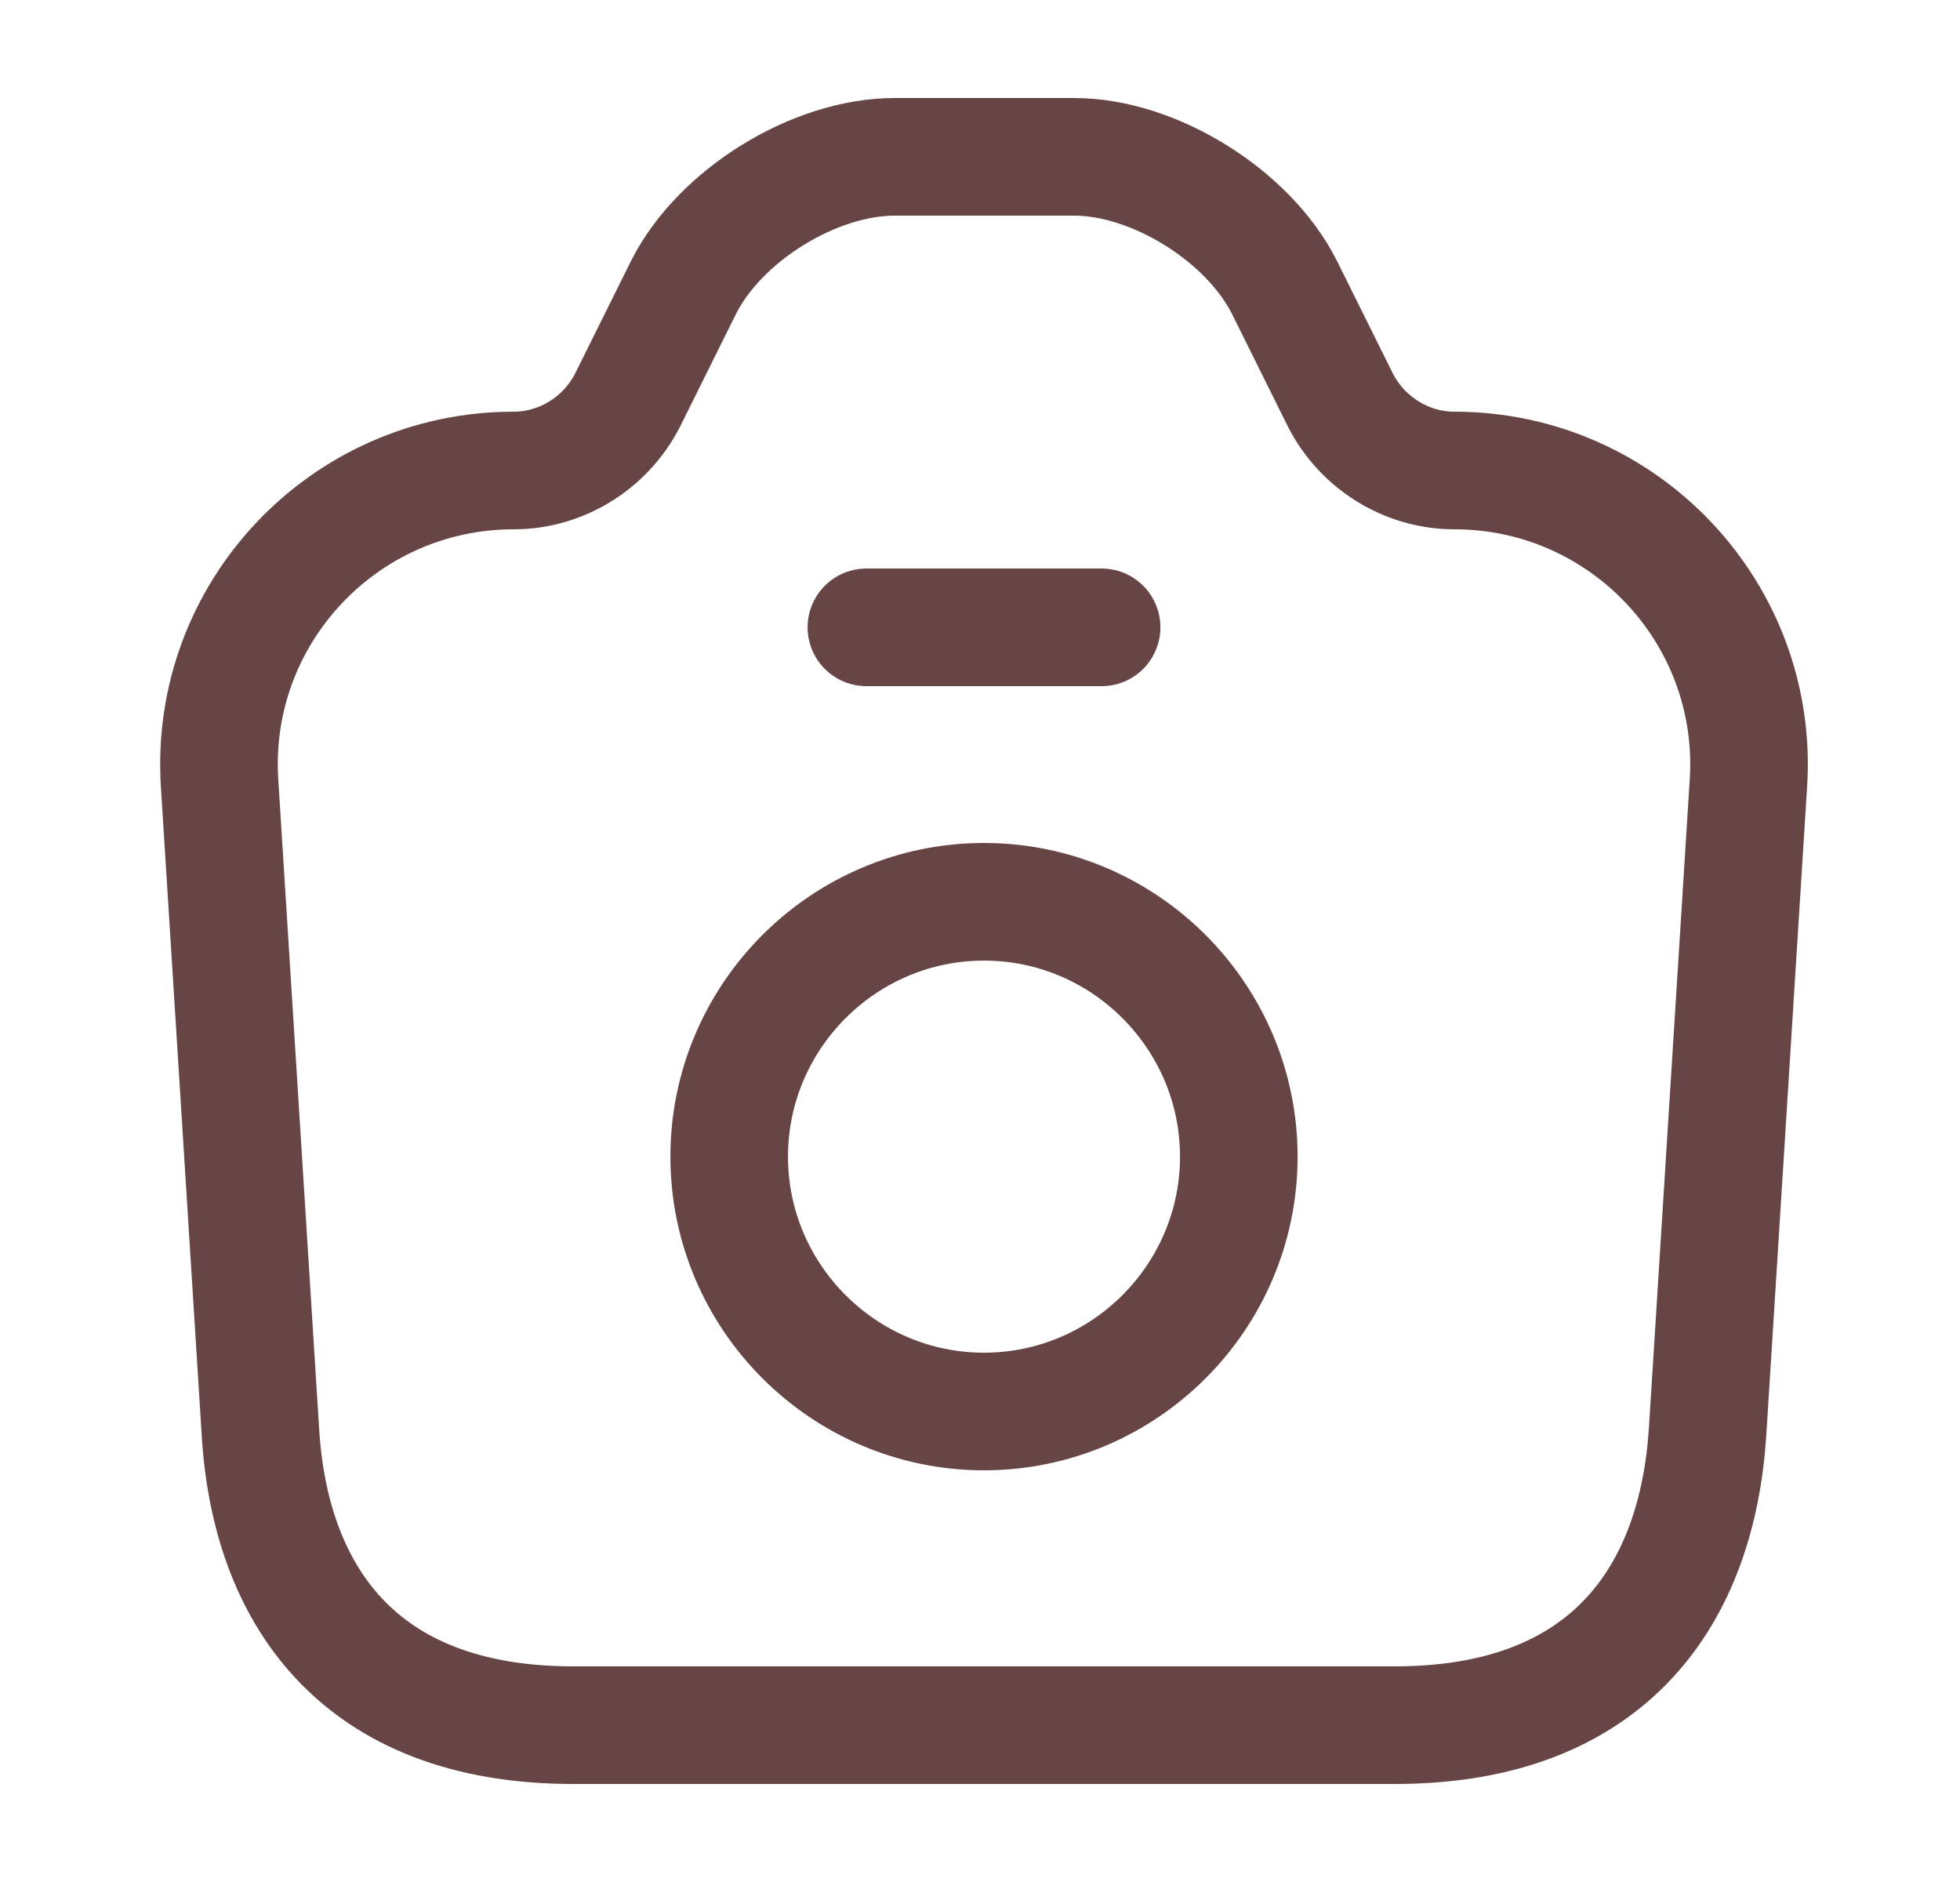 <svg width="25" height="24" viewBox="0 0 25 24" fill="none" xmlns="http://www.w3.org/2000/svg">
<path d="M7.311 22H17.791C20.551 22 21.651 20.31 21.781 18.25L22.301 9.99C22.441 7.83 20.721 6 18.551 6C17.941 6 17.381 5.65 17.101 5.11L16.381 3.66C15.921 2.75 14.721 2 13.701 2H11.411C10.381 2 9.181 2.75 8.721 3.66L8.001 5.11C7.721 5.65 7.161 6 6.551 6C4.381 6 2.661 7.83 2.801 9.99L3.321 18.25C3.441 20.31 4.551 22 7.311 22Z" stroke="#674545" stroke-width="1.5" stroke-linecap="round" stroke-linejoin="round"/>
<path d="M11.051 8H14.051" stroke="#674545" stroke-width="1.5" stroke-linecap="round" stroke-linejoin="round"/>
<path d="M12.551 18C14.341 18 15.801 16.54 15.801 14.75C15.801 12.96 14.341 11.5 12.551 11.5C10.761 11.5 9.301 12.96 9.301 14.75C9.301 16.54 10.761 18 12.551 18Z" stroke="#674545" stroke-width="1.5" stroke-linecap="round" stroke-linejoin="round"/>
</svg>
